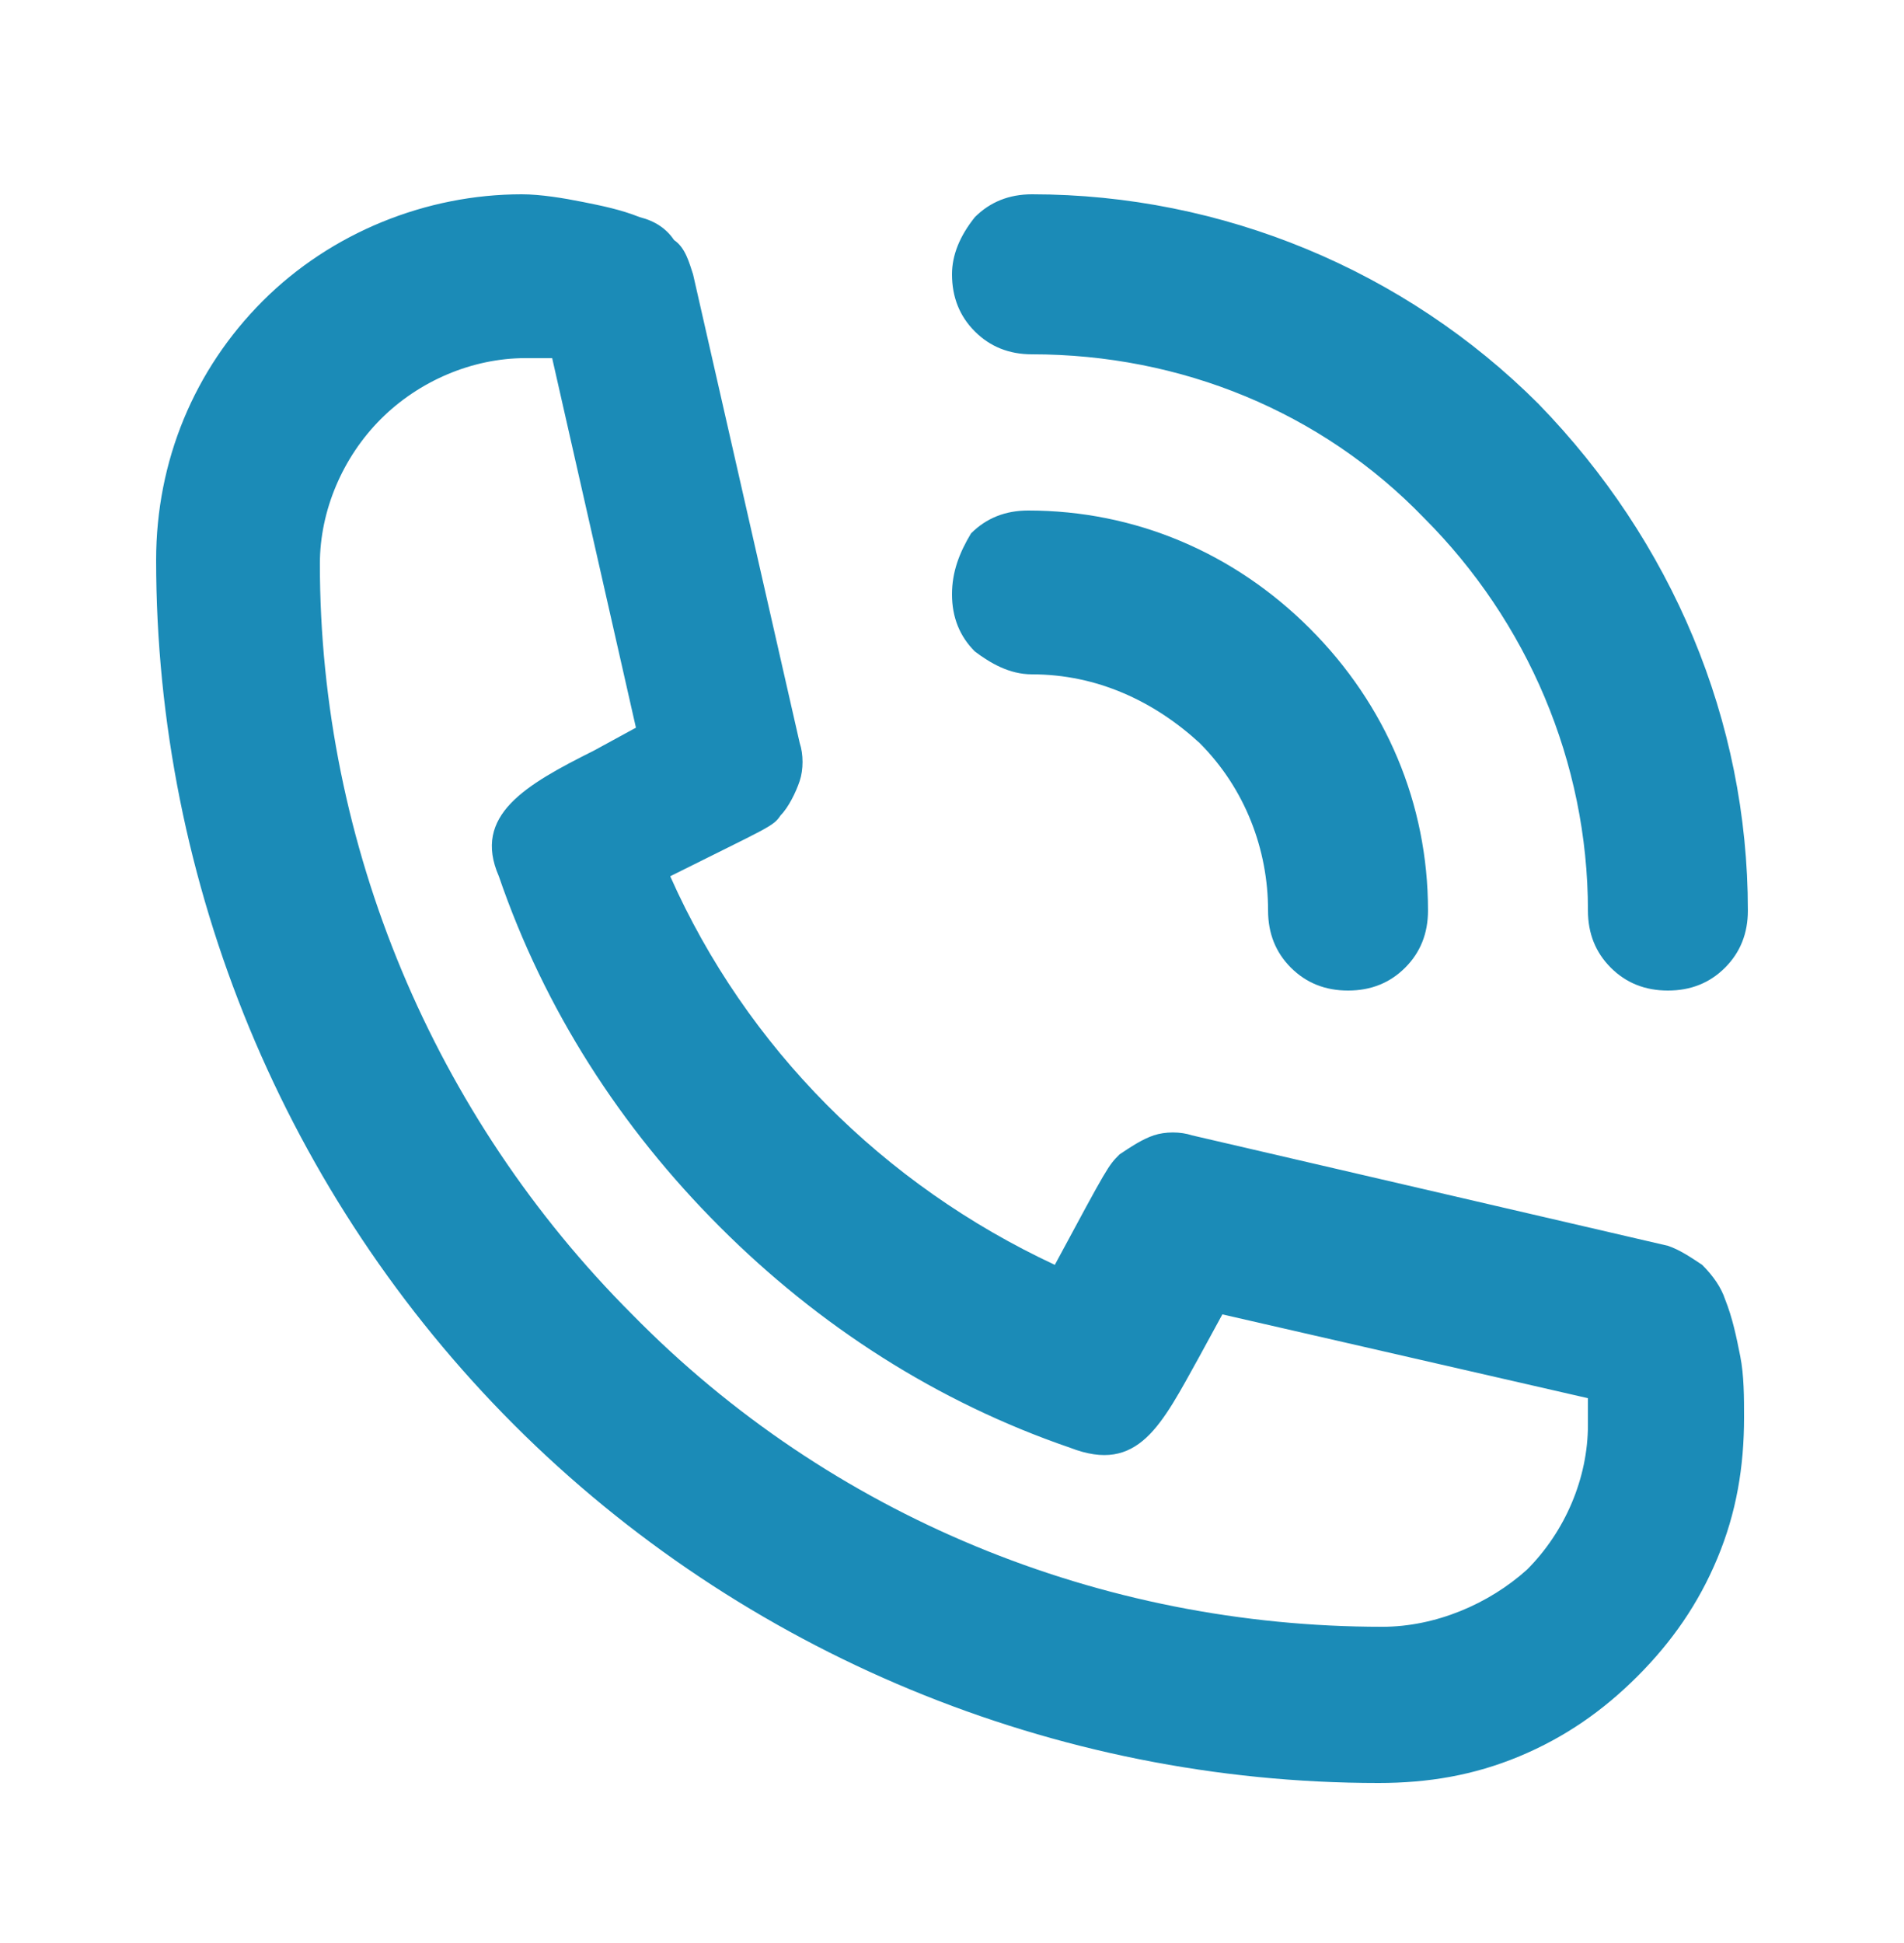 <?xml version="1.0" encoding="utf-8"?>
<!-- Generator: Adobe Illustrator 23.0.1, SVG Export Plug-In . SVG Version: 6.00 Build 0)  -->
<svg version="1.1" id="Layer_1" xmlns="http://www.w3.org/2000/svg"
	xmlns:xlink="http://www.w3.org/1999/xlink" x="0px" y="0px"
	viewBox="0 0 50 51" style="enable-background:new 0 0 50 51;" xml:space="preserve">
<style type="text/css">
	.st0{fill:#1B8BB7;}
</style>
<path class="st0" d="M27.1,17.7c1.7,0,3.2,0.7,4.4,1.8c1.2,1.2,1.8,2.8,1.8,4.4c0,0.6,0.2,1.1,0.6,1.5s0.9,0.6,1.5,0.6
	c0.6,0,1.1-0.2,1.5-0.6c0.4-0.4,0.6-0.9,0.6-1.5c0-2.8-1.1-5.4-3.1-7.4c-2-2-4.6-3.1-7.4-3.1c-0.6,0-1.1,0.2-1.5,0.6
	C25.2,14.5,25,15,25,15.6c0,0.6,0.2,1.1,0.6,1.5C26,17.4,26.5,17.7,27.1,17.7z"/>
<path class="st0" d="M27.1,9.3c3.9,0,7.6,1.5,10.3,4.3c2.7,2.7,4.3,6.4,4.3,10.3c0,0.6,0.2,1.1,0.6,1.5c0.4,0.4,0.9,0.6,1.5,0.6
	c0.6,0,1.1-0.2,1.5-0.6c0.4-0.4,0.6-0.9,0.6-1.5c0-5-2-9.7-5.5-13.3c-3.5-3.5-8.3-5.5-13.3-5.5c-0.6,0-1.1,0.2-1.5,0.6
	C25.2,6.2,25,6.7,25,7.2c0,0.6,0.2,1.1,0.6,1.5C26,9.1,26.5,9.3,27.1,9.3L27.1,9.3z M45.3,34.1c-0.1-0.3-0.3-0.6-0.6-0.9
	c-0.3-0.2-0.6-0.4-0.9-0.5l-12.5-2.9c-0.3-0.1-0.7-0.1-1,0c-0.3,0.1-0.6,0.3-0.9,0.5c-0.3,0.3-0.3,0.3-1.7,2.9
	c-4.5-2.1-8.1-5.7-10.1-10.2c2.6-1.3,2.7-1.3,2.9-1.6c0.2-0.2,0.4-0.6,0.5-0.9c0.1-0.3,0.1-0.7,0-1L18.2,7.2
	c-0.1-0.3-0.2-0.7-0.5-0.9c-0.2-0.3-0.5-0.5-0.9-0.6c-0.5-0.2-1-0.3-1.5-0.4c-0.5-0.1-1.1-0.2-1.6-0.2c-2.5,0-5,1-6.8,2.8
	c-1.8,1.8-2.8,4.2-2.8,6.8c0,8.5,3.4,16.7,9.4,22.7c6,6,14.2,9.4,22.7,9.4c1.3,0,2.5-0.2,3.7-0.7c1.2-0.5,2.2-1.2,3.1-2.1
	s1.6-1.9,2.1-3.1c0.5-1.2,0.7-2.4,0.7-3.7c0-0.5,0-1.1-0.1-1.6C45.6,35.1,45.5,34.6,45.3,34.1L45.3,34.1z M36.3,42.7
	c-7.4,0-14.5-2.9-19.7-8.2c-5.2-5.2-8.2-12.3-8.2-19.7c0-1.4,0.6-2.8,1.6-3.8c1-1,2.4-1.6,3.8-1.6h0.7l2.2,9.7l-1.1,0.6
	c-1.8,0.9-3.2,1.7-2.5,3.3c1.2,3.5,3.2,6.6,5.8,9.2c2.6,2.6,5.7,4.6,9.2,5.8c1.8,0.7,2.4-0.6,3.4-2.4l0.6-1.1l9.6,2.2v0.7
	c0,1.4-0.6,2.8-1.6,3.8C39.1,42.1,37.7,42.7,36.3,42.7L36.3,42.7z"/>
</svg>